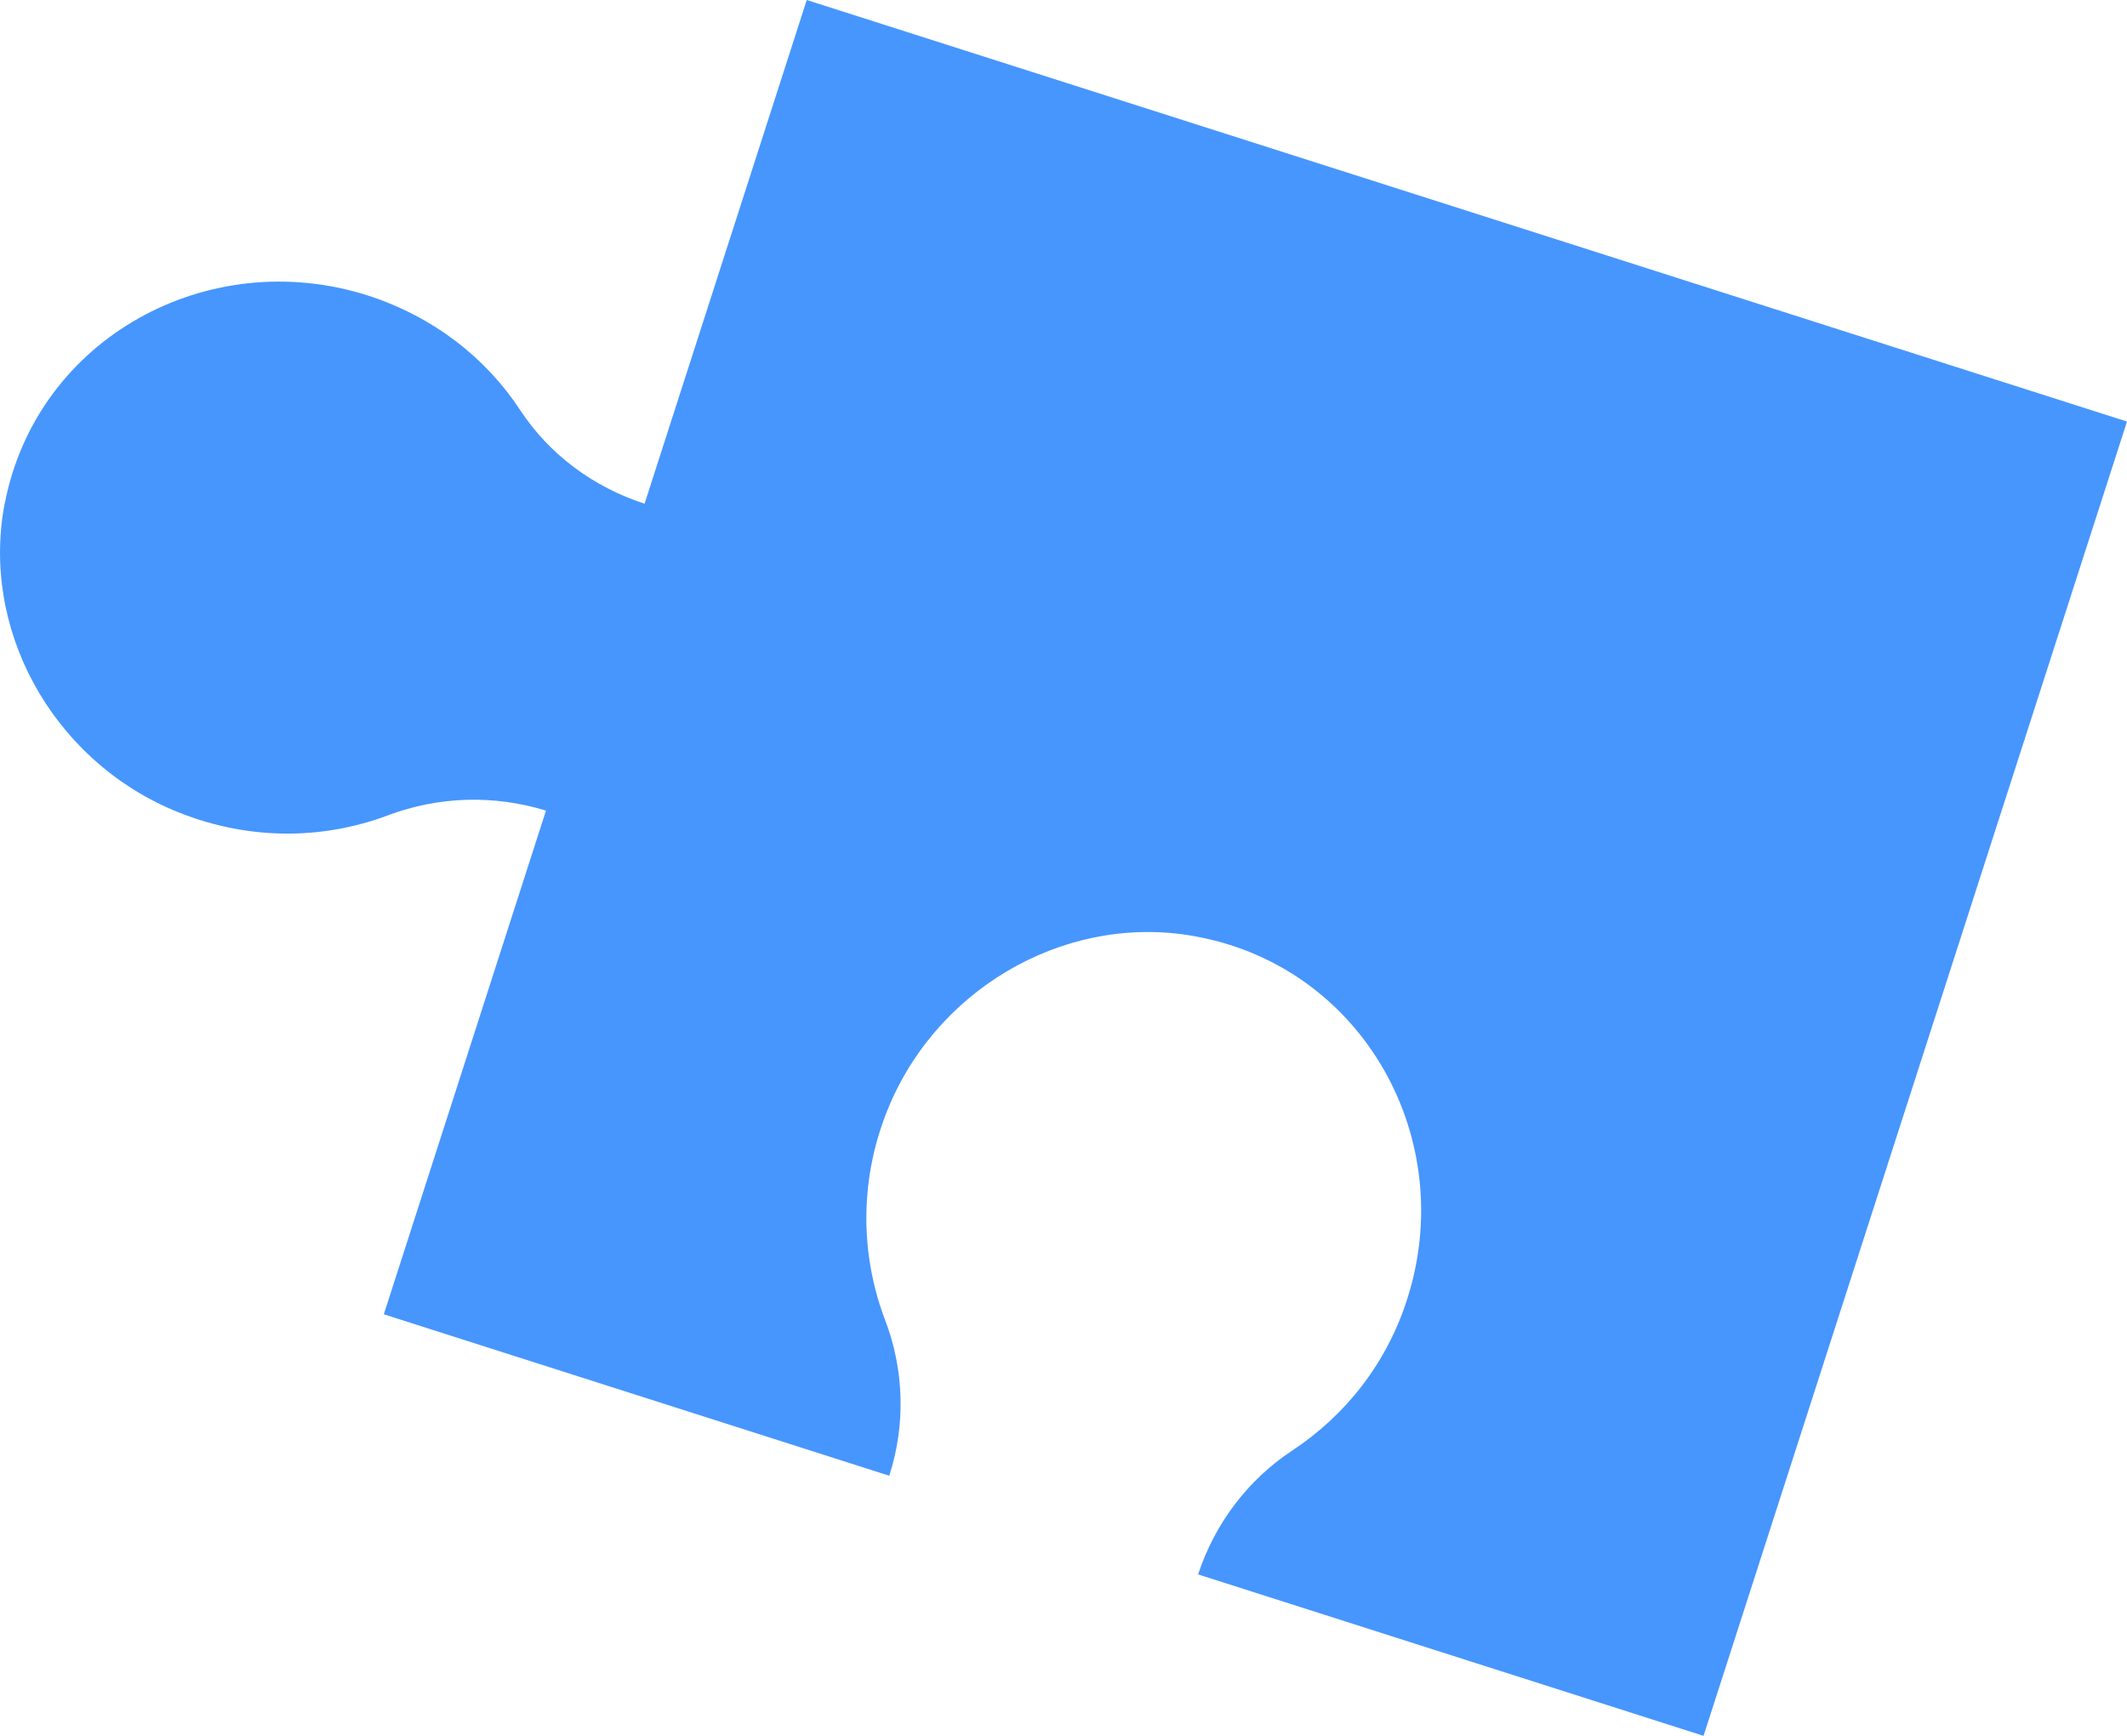 <?xml version="1.0" encoding="UTF-8"?> <svg xmlns="http://www.w3.org/2000/svg" width="49" height="40" viewBox="0 0 49 40" fill="none"><path d="M0.117 11.554C-0.464 14.459 1.173 17.47 3.984 18.666C5.661 19.376 7.417 19.363 8.948 18.784C10.11 18.35 11.377 18.311 12.578 18.679L8.842 30.286L20.486 34.006C20.869 32.823 20.829 31.548 20.38 30.391C19.812 28.879 19.786 27.118 20.499 25.449C21.7 22.649 24.723 21.006 27.641 21.597C31.429 22.346 33.594 26.264 32.419 29.931C31.944 31.43 30.981 32.626 29.766 33.428C28.75 34.098 27.984 35.11 27.601 36.28L39.245 40L49 9.714L18.585 0L14.849 11.607C13.674 11.226 12.658 10.476 11.984 9.451C11.192 8.242 9.978 7.295 8.473 6.809C4.803 5.639 0.869 7.782 0.117 11.568V11.554Z" fill="#4796FD"></path></svg> 